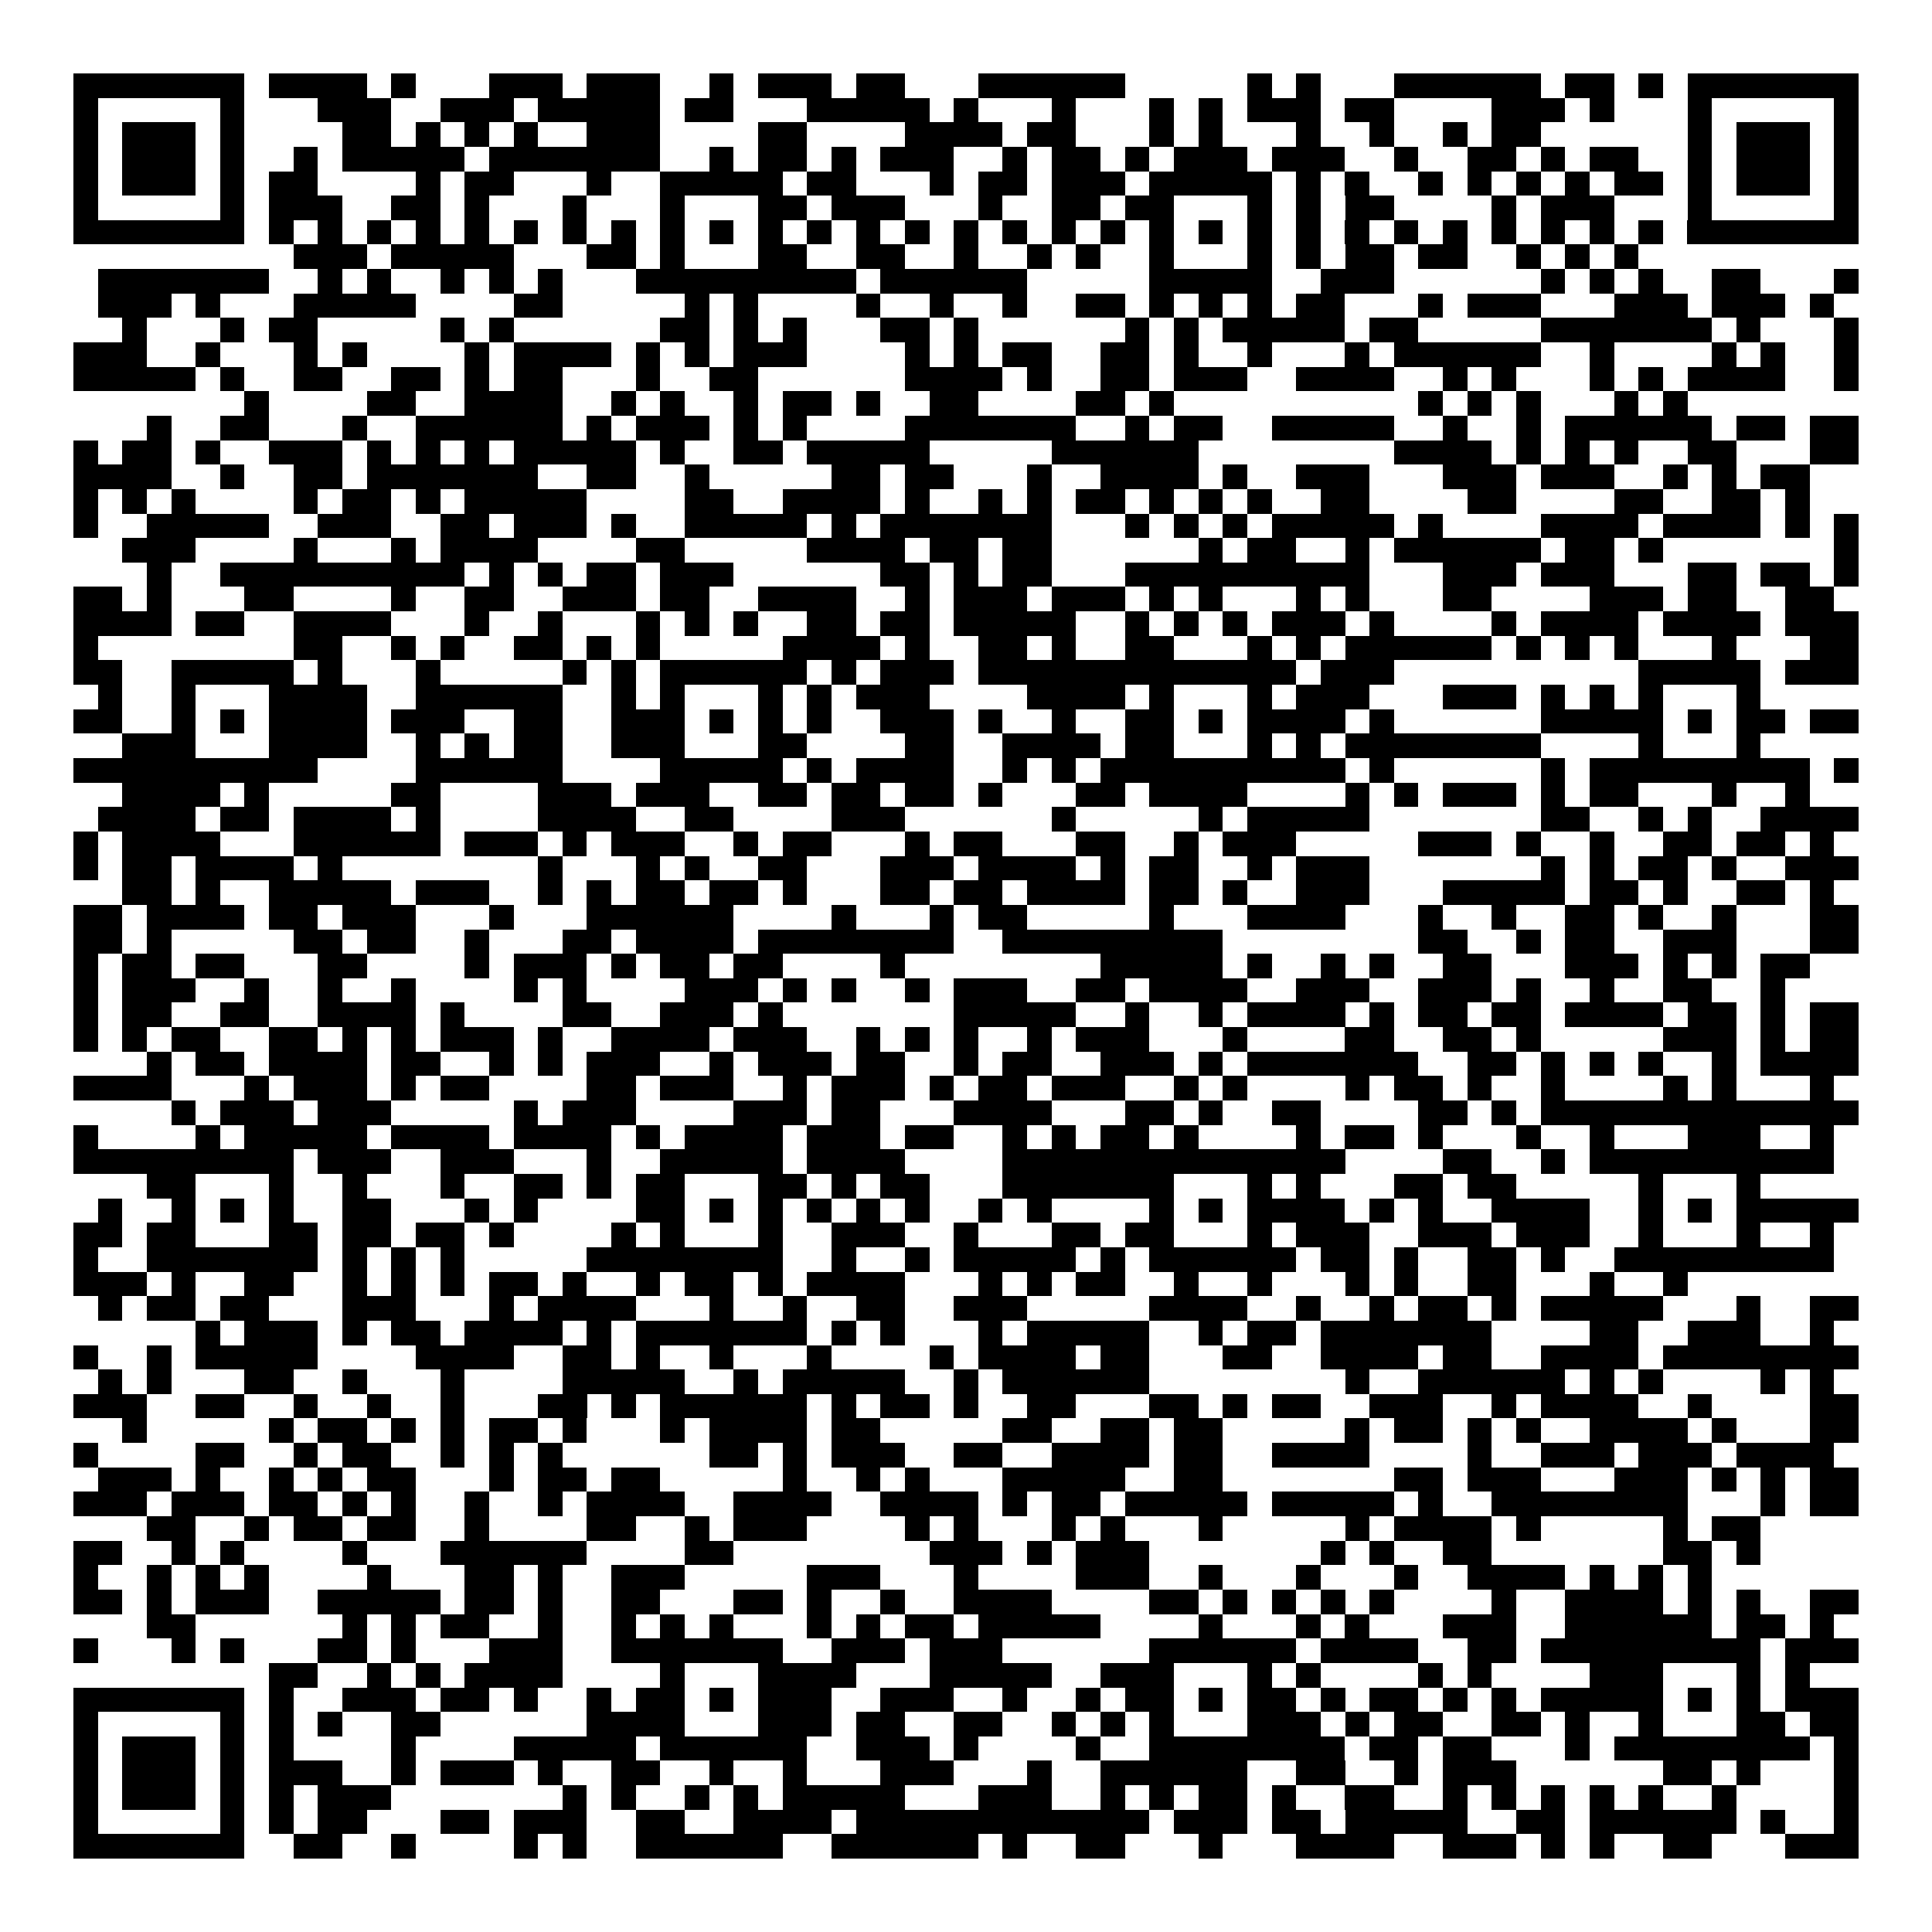<svg xmlns="http://www.w3.org/2000/svg" width="176" height="176" viewBox="0 0 79 79" shape-rendering="crispEdges"><path fill="#ffffff" d="M0 0h79v79H0z"/><path stroke="#000000" d="M3 3.5h7m1 0h4m1 0h1m3 0h3m1 0h3m2 0h1m1 0h3m1 0h2m3 0h6m5 0h1m1 0h1m3 0h6m1 0h2m1 0h1m1 0h7M3 4.5h1m5 0h1m3 0h3m2 0h3m1 0h5m1 0h2m3 0h5m1 0h1m3 0h1m3 0h1m1 0h1m1 0h3m1 0h2m4 0h3m1 0h1m3 0h1m5 0h1M3 5.5h1m1 0h3m1 0h1m4 0h2m1 0h1m1 0h1m1 0h1m2 0h3m4 0h2m4 0h4m1 0h2m3 0h1m1 0h1m3 0h1m2 0h1m2 0h1m1 0h2m6 0h1m1 0h3m1 0h1M3 6.5h1m1 0h3m1 0h1m2 0h1m1 0h5m1 0h7m2 0h1m1 0h2m1 0h1m1 0h3m2 0h1m1 0h2m1 0h1m1 0h3m1 0h3m2 0h1m2 0h2m1 0h1m1 0h2m2 0h1m1 0h3m1 0h1M3 7.5h1m1 0h3m1 0h1m1 0h2m4 0h1m1 0h2m3 0h1m2 0h5m1 0h2m3 0h1m1 0h2m1 0h3m1 0h5m1 0h1m1 0h1m2 0h1m1 0h1m1 0h1m1 0h1m1 0h2m1 0h1m1 0h3m1 0h1M3 8.5h1m5 0h1m1 0h3m2 0h2m1 0h1m3 0h1m3 0h1m3 0h2m1 0h3m3 0h1m2 0h2m1 0h2m3 0h1m1 0h1m1 0h2m4 0h1m1 0h3m3 0h1m5 0h1M3 9.5h7m1 0h1m1 0h1m1 0h1m1 0h1m1 0h1m1 0h1m1 0h1m1 0h1m1 0h1m1 0h1m1 0h1m1 0h1m1 0h1m1 0h1m1 0h1m1 0h1m1 0h1m1 0h1m1 0h1m1 0h1m1 0h1m1 0h1m1 0h1m1 0h1m1 0h1m1 0h1m1 0h1m1 0h1m1 0h1m1 0h7M12 10.5h3m1 0h5m3 0h2m1 0h1m3 0h2m2 0h2m2 0h1m2 0h1m1 0h1m2 0h1m3 0h1m1 0h1m1 0h2m1 0h2m2 0h1m1 0h1m1 0h1M4 11.5h7m2 0h1m1 0h1m2 0h1m1 0h1m1 0h1m3 0h9m1 0h6m5 0h5m2 0h3m6 0h1m1 0h1m1 0h1m2 0h2m3 0h1M4 12.5h3m1 0h1m3 0h5m4 0h2m5 0h1m1 0h1m4 0h1m2 0h1m2 0h1m2 0h2m1 0h1m1 0h1m1 0h1m1 0h2m3 0h1m1 0h3m3 0h3m1 0h3m1 0h1M5 13.5h1m3 0h1m1 0h2m5 0h1m1 0h1m6 0h2m1 0h1m1 0h1m3 0h2m1 0h1m6 0h1m1 0h1m1 0h5m1 0h2m5 0h7m1 0h1m3 0h1M3 14.5h3m2 0h1m3 0h1m1 0h1m4 0h1m1 0h4m1 0h1m1 0h1m1 0h3m4 0h1m1 0h1m1 0h2m2 0h2m1 0h1m2 0h1m3 0h1m1 0h6m2 0h1m4 0h1m1 0h1m2 0h1M3 15.5h5m1 0h1m2 0h2m2 0h2m1 0h1m1 0h2m3 0h1m2 0h2m6 0h4m1 0h1m2 0h2m1 0h3m2 0h4m2 0h1m1 0h1m3 0h1m1 0h1m1 0h4m2 0h1M10 16.5h1m4 0h2m2 0h4m2 0h1m1 0h1m2 0h1m1 0h2m1 0h1m2 0h2m4 0h2m1 0h1m10 0h1m1 0h1m1 0h1m3 0h1m1 0h1M6 17.5h1m2 0h2m3 0h1m2 0h6m1 0h1m1 0h3m1 0h1m1 0h1m4 0h7m2 0h1m1 0h2m2 0h5m2 0h1m2 0h1m1 0h6m1 0h2m1 0h2M3 18.5h1m1 0h2m1 0h1m2 0h3m1 0h1m1 0h1m1 0h1m1 0h5m1 0h1m2 0h2m1 0h5m5 0h6m8 0h4m1 0h1m1 0h1m1 0h1m2 0h2m3 0h2M3 19.5h4m2 0h1m2 0h2m1 0h7m2 0h2m2 0h1m5 0h2m1 0h2m3 0h1m2 0h4m1 0h1m2 0h3m3 0h3m1 0h3m2 0h1m1 0h1m1 0h2M3 20.5h1m1 0h1m1 0h1m4 0h1m1 0h2m1 0h1m1 0h5m4 0h2m2 0h4m1 0h1m2 0h1m1 0h1m1 0h2m1 0h1m1 0h1m1 0h1m2 0h2m4 0h2m4 0h2m2 0h2m1 0h1M3 21.5h1m2 0h5m2 0h3m2 0h2m1 0h3m1 0h1m2 0h5m1 0h1m1 0h7m3 0h1m1 0h1m1 0h1m1 0h5m1 0h1m4 0h4m1 0h4m1 0h1m1 0h1M5 22.5h3m4 0h1m3 0h1m1 0h4m4 0h2m5 0h4m1 0h2m1 0h2m6 0h1m1 0h2m2 0h1m1 0h6m1 0h2m1 0h1m7 0h1M6 23.5h1m2 0h10m1 0h1m1 0h1m1 0h2m1 0h3m6 0h2m1 0h1m1 0h2m3 0h10m3 0h3m1 0h3m3 0h2m1 0h2m1 0h1M3 24.5h2m1 0h1m3 0h2m4 0h1m2 0h2m2 0h3m1 0h2m2 0h4m2 0h1m1 0h3m1 0h3m1 0h1m1 0h1m3 0h1m1 0h1m3 0h2m4 0h3m1 0h2m2 0h2M3 25.5h4m1 0h2m2 0h4m3 0h1m2 0h1m3 0h1m1 0h1m1 0h1m2 0h2m1 0h2m1 0h5m2 0h1m1 0h1m1 0h1m1 0h3m1 0h1m4 0h1m1 0h4m1 0h4m1 0h3M3 26.5h1m8 0h2m2 0h1m1 0h1m2 0h2m1 0h1m1 0h1m5 0h4m1 0h1m2 0h2m1 0h1m2 0h2m3 0h1m1 0h1m1 0h6m1 0h1m1 0h1m1 0h1m3 0h1m3 0h2M3 27.5h2m2 0h5m1 0h1m3 0h1m5 0h1m1 0h1m1 0h6m1 0h1m1 0h3m1 0h13m1 0h3m10 0h5m1 0h3M4 28.5h1m2 0h1m3 0h4m2 0h6m2 0h1m1 0h1m3 0h1m1 0h1m1 0h3m4 0h4m1 0h1m3 0h1m1 0h3m3 0h3m1 0h1m1 0h1m1 0h1m3 0h1M3 29.5h2m2 0h1m1 0h1m1 0h4m1 0h3m2 0h2m2 0h3m1 0h1m1 0h1m1 0h1m2 0h3m1 0h1m2 0h1m2 0h2m1 0h1m1 0h4m1 0h1m6 0h5m1 0h1m1 0h2m1 0h2M5 30.5h3m3 0h4m2 0h1m1 0h1m1 0h2m2 0h3m3 0h2m4 0h2m2 0h4m1 0h2m3 0h1m1 0h1m1 0h8m4 0h1m3 0h1M3 31.5h10m4 0h6m4 0h5m1 0h1m1 0h4m2 0h1m1 0h1m1 0h10m1 0h1m6 0h1m1 0h9m1 0h1M5 32.5h4m1 0h1m5 0h2m4 0h3m1 0h3m2 0h2m1 0h2m1 0h2m1 0h1m3 0h2m1 0h4m4 0h1m1 0h1m1 0h3m1 0h1m1 0h2m3 0h1m2 0h1M4 33.5h4m1 0h2m1 0h4m1 0h1m4 0h4m2 0h2m4 0h3m6 0h1m5 0h1m1 0h5m7 0h2m2 0h1m1 0h1m2 0h4M3 34.5h1m1 0h4m3 0h6m1 0h3m1 0h1m1 0h3m2 0h1m1 0h2m3 0h1m1 0h2m3 0h2m2 0h1m1 0h3m5 0h3m1 0h1m2 0h1m2 0h2m1 0h2m1 0h1M3 35.5h1m1 0h2m1 0h4m1 0h1m8 0h1m3 0h1m1 0h1m2 0h2m3 0h3m1 0h4m1 0h1m1 0h2m2 0h1m1 0h3m7 0h1m1 0h1m1 0h2m1 0h1m2 0h3M5 36.5h2m1 0h1m2 0h5m1 0h3m2 0h1m1 0h1m1 0h2m1 0h2m1 0h1m3 0h2m1 0h2m1 0h4m1 0h2m1 0h1m2 0h3m3 0h5m1 0h2m1 0h1m2 0h2m1 0h1M3 37.5h2m1 0h4m1 0h2m1 0h3m3 0h1m3 0h6m4 0h1m3 0h1m1 0h2m5 0h1m3 0h4m3 0h1m2 0h1m2 0h2m1 0h1m2 0h1m3 0h2M3 38.5h2m1 0h1m5 0h2m1 0h2m2 0h1m3 0h2m1 0h4m1 0h8m2 0h9m8 0h2m2 0h1m1 0h2m2 0h3m3 0h2M3 39.5h1m1 0h2m1 0h2m3 0h2m4 0h1m1 0h3m1 0h1m1 0h2m1 0h2m4 0h1m8 0h5m1 0h1m2 0h1m1 0h1m2 0h2m3 0h3m1 0h1m1 0h1m1 0h2M3 40.5h1m1 0h3m2 0h1m2 0h1m2 0h1m4 0h1m1 0h1m4 0h3m1 0h1m1 0h1m2 0h1m1 0h3m2 0h2m1 0h4m2 0h3m2 0h3m1 0h1m2 0h1m2 0h2m2 0h1M3 41.5h1m1 0h2m2 0h2m2 0h4m1 0h1m4 0h2m2 0h3m1 0h1m7 0h5m2 0h1m2 0h1m1 0h4m1 0h1m1 0h2m1 0h2m1 0h4m1 0h2m1 0h1m1 0h2M3 42.5h1m1 0h1m1 0h2m2 0h2m1 0h1m1 0h1m1 0h3m1 0h1m2 0h4m1 0h3m2 0h1m1 0h1m1 0h1m2 0h1m1 0h3m3 0h1m4 0h2m2 0h2m1 0h1m5 0h3m1 0h1m1 0h2M6 43.5h1m1 0h2m1 0h4m1 0h2m2 0h1m1 0h1m1 0h3m2 0h1m1 0h3m1 0h2m2 0h1m1 0h2m2 0h3m1 0h1m1 0h7m2 0h2m1 0h1m1 0h1m1 0h1m2 0h1m1 0h4M3 44.5h4m3 0h1m1 0h3m1 0h1m1 0h2m4 0h2m1 0h3m2 0h1m1 0h3m1 0h1m1 0h2m1 0h3m2 0h1m1 0h1m4 0h1m1 0h2m1 0h1m2 0h1m4 0h1m1 0h1m3 0h1M7 45.5h1m1 0h3m1 0h3m5 0h1m1 0h3m4 0h3m1 0h2m3 0h4m3 0h2m1 0h1m2 0h2m4 0h2m1 0h1m1 0h13M3 46.5h1m4 0h1m1 0h5m1 0h4m1 0h4m1 0h1m1 0h4m1 0h3m1 0h2m2 0h1m1 0h1m1 0h2m1 0h1m4 0h1m1 0h2m1 0h1m3 0h1m2 0h1m3 0h3m2 0h1M3 47.5h9m1 0h3m2 0h3m3 0h1m2 0h5m1 0h4m4 0h14m4 0h2m2 0h1m1 0h10M6 48.5h2m3 0h1m2 0h1m3 0h1m2 0h2m1 0h1m1 0h2m3 0h2m1 0h1m1 0h2m3 0h7m3 0h1m1 0h1m3 0h2m1 0h2m5 0h1m3 0h1M4 49.5h1m2 0h1m1 0h1m1 0h1m2 0h2m3 0h1m1 0h1m4 0h2m1 0h1m1 0h1m1 0h1m1 0h1m1 0h1m2 0h1m1 0h1m4 0h1m1 0h1m1 0h4m1 0h1m1 0h1m2 0h4m2 0h1m1 0h1m1 0h5M3 50.5h2m1 0h2m3 0h2m1 0h2m1 0h2m1 0h1m4 0h1m1 0h1m3 0h1m2 0h3m2 0h1m3 0h2m1 0h2m3 0h1m1 0h3m2 0h3m1 0h3m2 0h1m3 0h1m2 0h1M3 51.5h1m2 0h7m1 0h1m1 0h1m1 0h1m5 0h8m2 0h1m2 0h1m1 0h5m1 0h1m1 0h6m1 0h2m1 0h1m2 0h2m1 0h1m2 0h9M3 52.5h3m1 0h1m2 0h2m2 0h1m1 0h1m1 0h1m1 0h2m1 0h1m2 0h1m1 0h2m1 0h1m1 0h4m3 0h1m1 0h1m1 0h2m2 0h1m2 0h1m3 0h1m1 0h1m2 0h2m3 0h1m2 0h1M4 53.5h1m1 0h2m1 0h2m3 0h3m3 0h1m1 0h4m3 0h1m2 0h1m2 0h2m2 0h3m5 0h4m2 0h1m2 0h1m1 0h2m1 0h1m1 0h5m3 0h1m2 0h2M8 54.5h1m1 0h3m1 0h1m1 0h2m1 0h4m1 0h1m1 0h7m1 0h1m1 0h1m3 0h1m1 0h5m2 0h1m1 0h2m1 0h7m4 0h2m2 0h3m2 0h1M3 55.5h1m2 0h1m1 0h5m4 0h4m2 0h2m1 0h1m2 0h1m3 0h1m4 0h1m1 0h4m1 0h2m3 0h2m2 0h4m1 0h2m2 0h4m1 0h8M4 56.5h1m1 0h1m3 0h2m2 0h1m3 0h1m4 0h5m2 0h1m1 0h5m2 0h1m1 0h6m8 0h1m2 0h6m1 0h1m1 0h1m4 0h1m1 0h1M3 57.5h3m2 0h2m2 0h1m2 0h1m2 0h1m3 0h2m1 0h1m1 0h6m1 0h1m1 0h2m1 0h1m2 0h2m3 0h2m1 0h1m1 0h2m2 0h3m2 0h1m1 0h4m2 0h1m4 0h2M5 58.5h1m5 0h1m1 0h2m1 0h1m1 0h1m1 0h2m1 0h1m3 0h1m1 0h4m1 0h2m5 0h2m2 0h2m1 0h2m5 0h1m1 0h2m1 0h1m1 0h1m2 0h4m1 0h1m3 0h2M3 59.5h1m4 0h2m2 0h1m1 0h2m2 0h1m1 0h1m1 0h1m6 0h2m1 0h1m1 0h3m2 0h2m2 0h4m1 0h2m2 0h4m4 0h1m2 0h3m1 0h3m1 0h4M4 60.5h3m1 0h1m2 0h1m1 0h1m1 0h2m3 0h1m1 0h2m1 0h2m5 0h1m2 0h1m1 0h1m3 0h5m2 0h2m7 0h2m1 0h3m3 0h3m1 0h1m1 0h1m1 0h2M3 61.5h3m1 0h3m1 0h2m1 0h1m1 0h1m2 0h1m2 0h1m1 0h4m2 0h4m2 0h4m1 0h1m1 0h2m1 0h5m1 0h5m1 0h1m2 0h8m3 0h1m1 0h2M6 62.5h2m2 0h1m1 0h2m1 0h2m2 0h1m4 0h2m2 0h1m1 0h3m4 0h1m1 0h1m3 0h1m1 0h1m3 0h1m5 0h1m1 0h4m1 0h1m5 0h1m1 0h2M3 63.5h2m2 0h1m1 0h1m4 0h1m3 0h6m4 0h2m8 0h3m1 0h1m1 0h3m7 0h1m1 0h1m2 0h2m7 0h2m1 0h1M3 64.5h1m2 0h1m1 0h1m1 0h1m4 0h1m3 0h2m1 0h1m2 0h3m5 0h3m3 0h1m4 0h3m2 0h1m3 0h1m3 0h1m2 0h4m1 0h1m1 0h1m1 0h1M3 65.5h2m1 0h1m1 0h3m2 0h5m1 0h2m1 0h1m2 0h2m3 0h2m1 0h1m2 0h1m2 0h4m4 0h2m1 0h1m1 0h1m1 0h1m1 0h1m4 0h1m2 0h4m1 0h1m1 0h1m2 0h2M6 66.5h2m6 0h1m1 0h1m1 0h2m2 0h1m2 0h1m1 0h1m1 0h1m3 0h1m1 0h1m1 0h2m1 0h5m4 0h1m3 0h1m1 0h1m3 0h3m2 0h6m1 0h2m1 0h1M3 67.5h1m3 0h1m1 0h1m3 0h2m1 0h1m3 0h3m2 0h7m2 0h3m1 0h3m6 0h6m1 0h4m2 0h2m1 0h9m1 0h3M11 68.5h2m2 0h1m1 0h1m1 0h4m4 0h1m3 0h4m3 0h5m2 0h3m3 0h1m1 0h1m4 0h1m1 0h1m4 0h3m3 0h1m1 0h1M3 69.5h7m1 0h1m2 0h3m1 0h2m1 0h1m2 0h1m1 0h2m1 0h1m1 0h3m2 0h3m2 0h1m2 0h1m1 0h2m1 0h1m1 0h2m1 0h1m1 0h2m1 0h1m1 0h1m1 0h5m1 0h1m1 0h1m1 0h3M3 70.5h1m5 0h1m1 0h1m1 0h1m2 0h2m6 0h4m3 0h3m1 0h2m2 0h2m2 0h1m1 0h1m1 0h1m3 0h3m1 0h1m1 0h2m2 0h2m1 0h1m2 0h1m3 0h2m1 0h2M3 71.5h1m1 0h3m1 0h1m1 0h1m4 0h1m4 0h5m1 0h6m2 0h3m1 0h1m4 0h1m2 0h8m1 0h2m1 0h2m3 0h1m1 0h8m1 0h1M3 72.5h1m1 0h3m1 0h1m1 0h3m2 0h1m1 0h3m1 0h1m2 0h2m2 0h1m2 0h1m3 0h3m3 0h1m2 0h6m2 0h2m2 0h1m1 0h3m6 0h2m1 0h1m3 0h1M3 73.5h1m1 0h3m1 0h1m1 0h1m1 0h3m7 0h1m1 0h1m2 0h1m1 0h1m1 0h5m3 0h3m2 0h1m1 0h1m1 0h2m1 0h1m2 0h2m2 0h1m1 0h1m1 0h1m1 0h1m1 0h1m2 0h1m4 0h1M3 74.5h1m5 0h1m1 0h1m1 0h2m3 0h2m1 0h3m2 0h2m2 0h4m1 0h12m1 0h3m1 0h2m1 0h5m2 0h2m1 0h6m1 0h1m2 0h1M3 75.5h7m2 0h2m2 0h1m4 0h1m1 0h1m2 0h6m2 0h6m1 0h1m2 0h2m3 0h1m3 0h4m2 0h3m1 0h1m1 0h1m2 0h2m3 0h3"/></svg>
